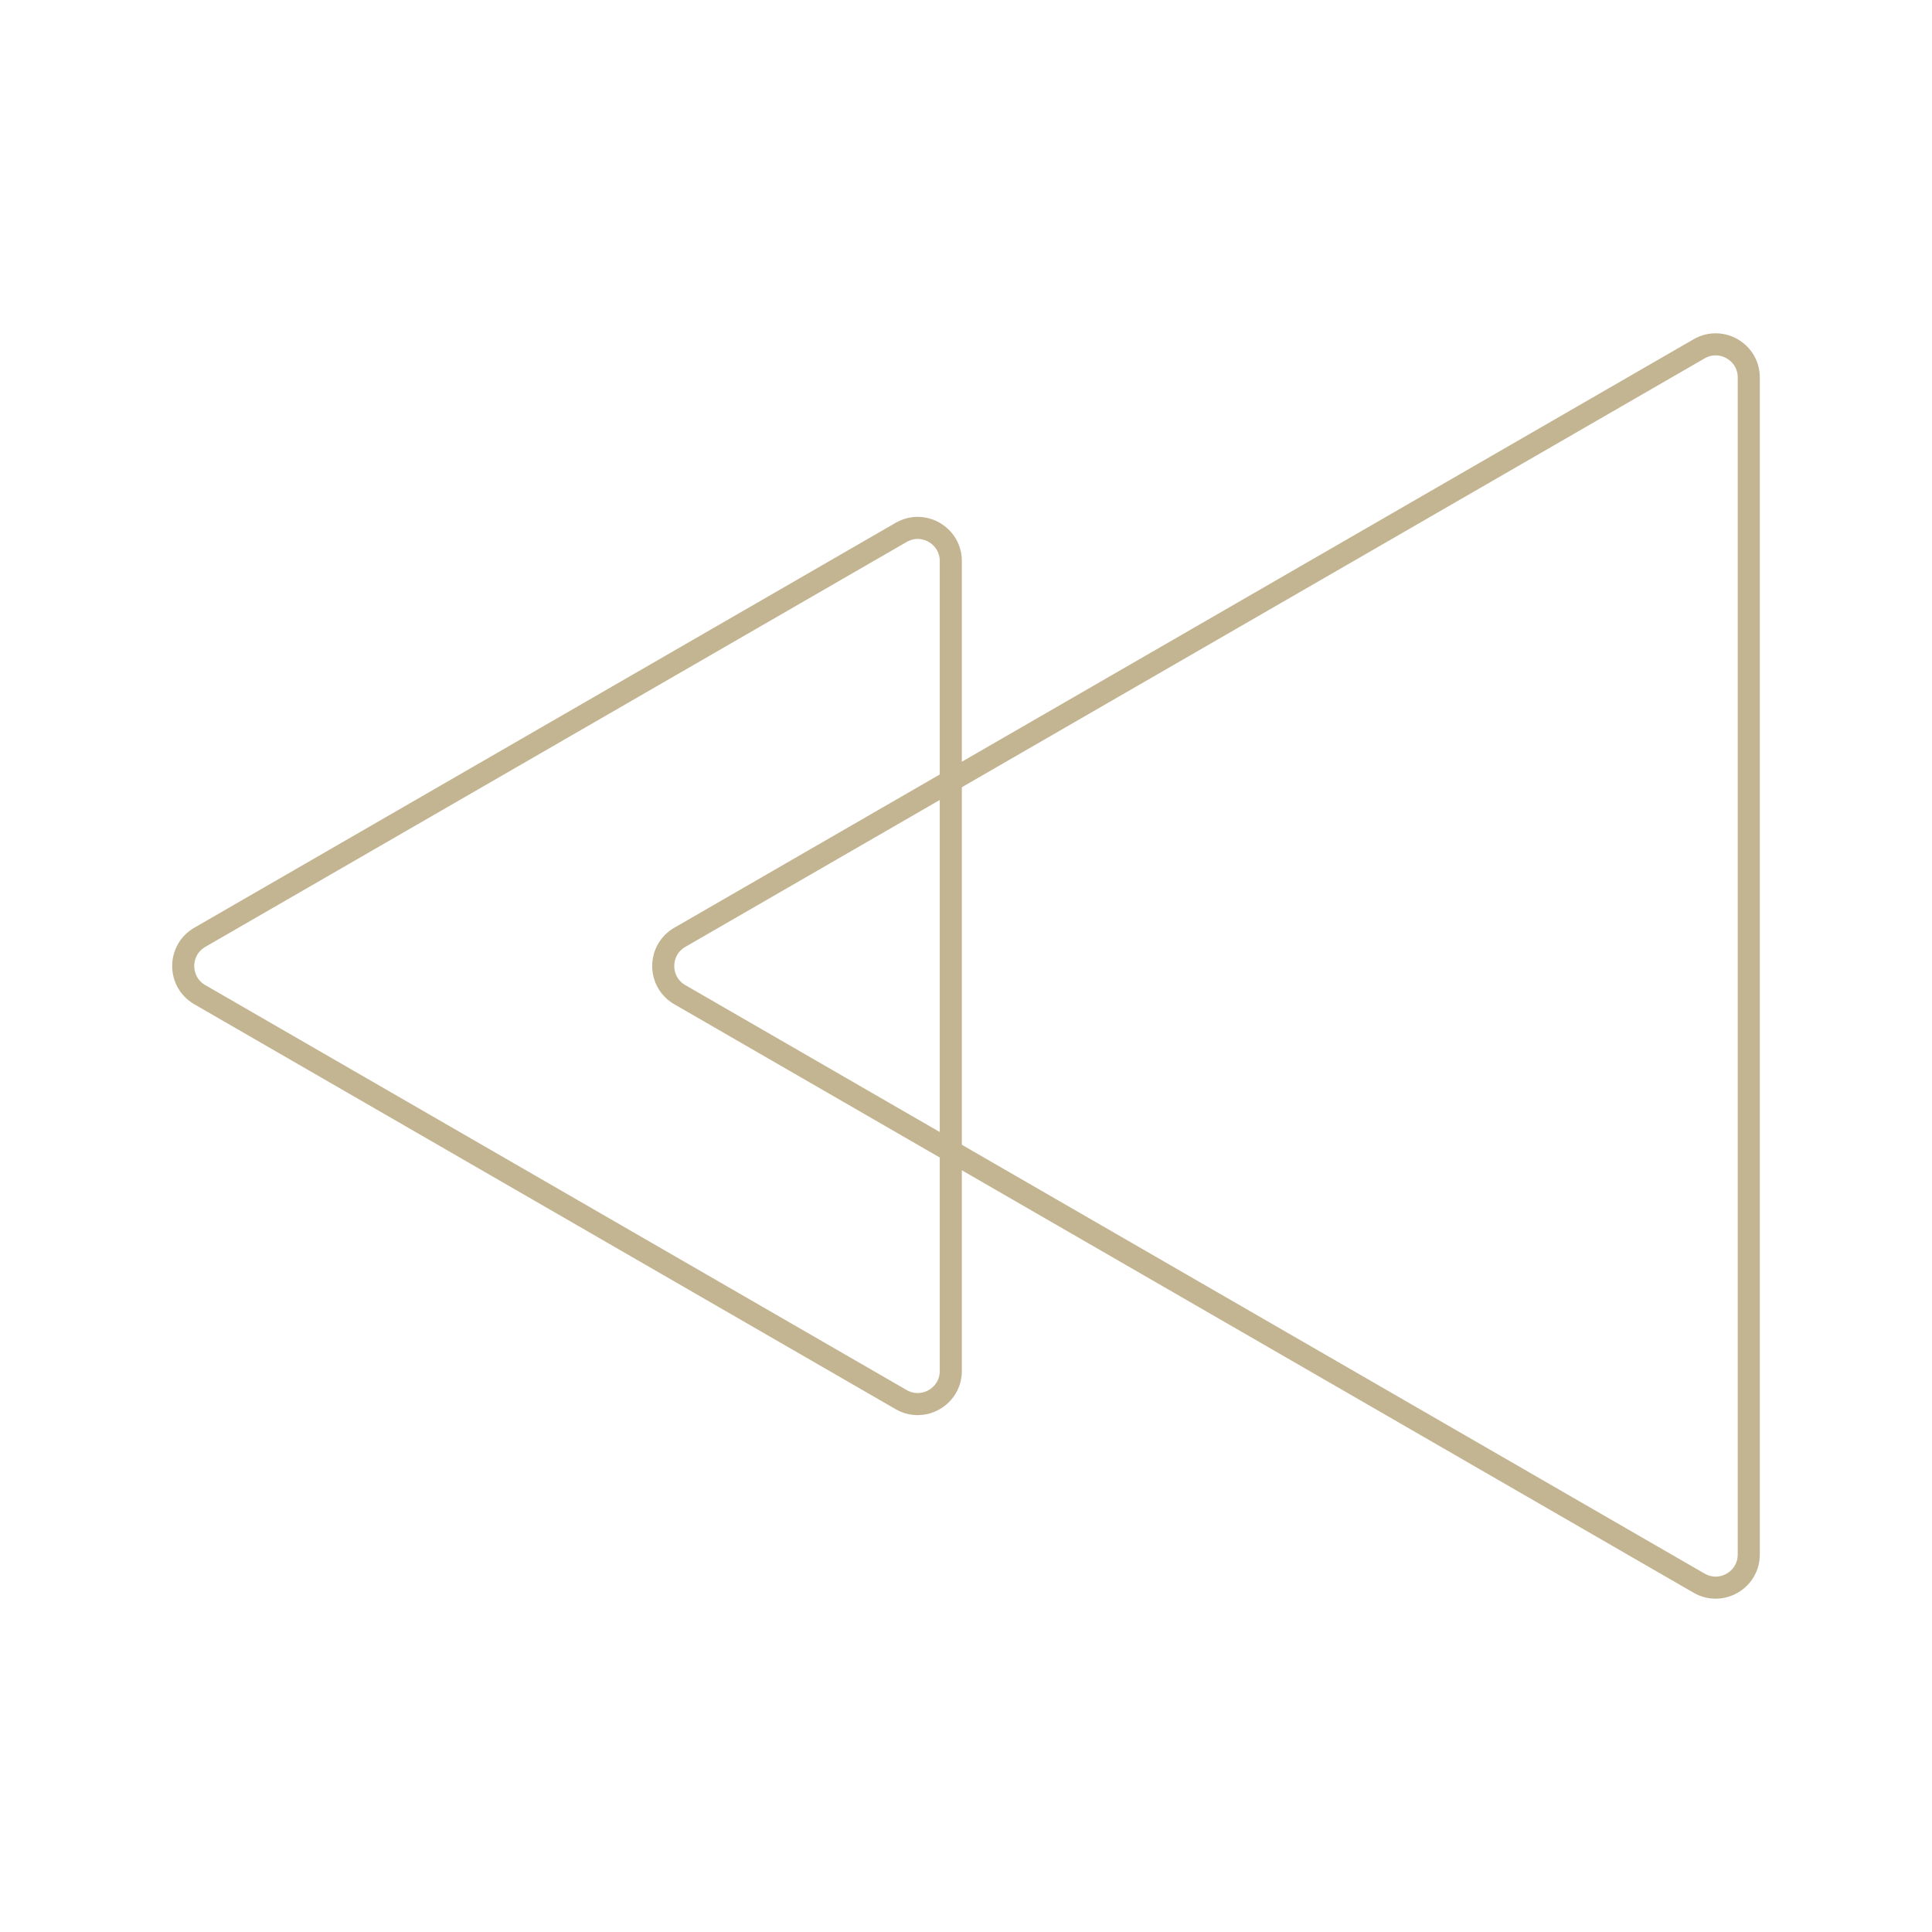 <?xml version="1.0" encoding="utf-8"?>
<!-- Generator: Adobe Illustrator 27.0.0, SVG Export Plug-In . SVG Version: 6.00 Build 0)  -->
<svg version="1.1" id="图层_1" xmlns="http://www.w3.org/2000/svg" xmlns:xlink="http://www.w3.org/1999/xlink" x="0px" y="0px"
	 viewBox="0 0 350 350" style="enable-background:new 0 0 350 350;" xml:space="preserve">
<style type="text/css">
	.st0{fill:none;stroke:#C3B591;stroke-width:4;stroke-miterlimit:10;}
</style>
<path class="st0" d="M123.152,180.196L307.807,286.806c4,2.309,9-0.577,9-5.196V68.39c0-4.619-5-7.506-9-5.196
	L123.152,169.804C119.152,172.113,119.152,177.887,123.152,180.196z"/>
<path class="st0" d="M36.193,180.196L163.248,253.551c4,2.309,9-0.577,9-5.196V101.645c0-4.619-5-7.506-9-5.196
	L36.193,169.804C32.193,172.113,32.193,177.887,36.193,180.196z"/>
</svg>
